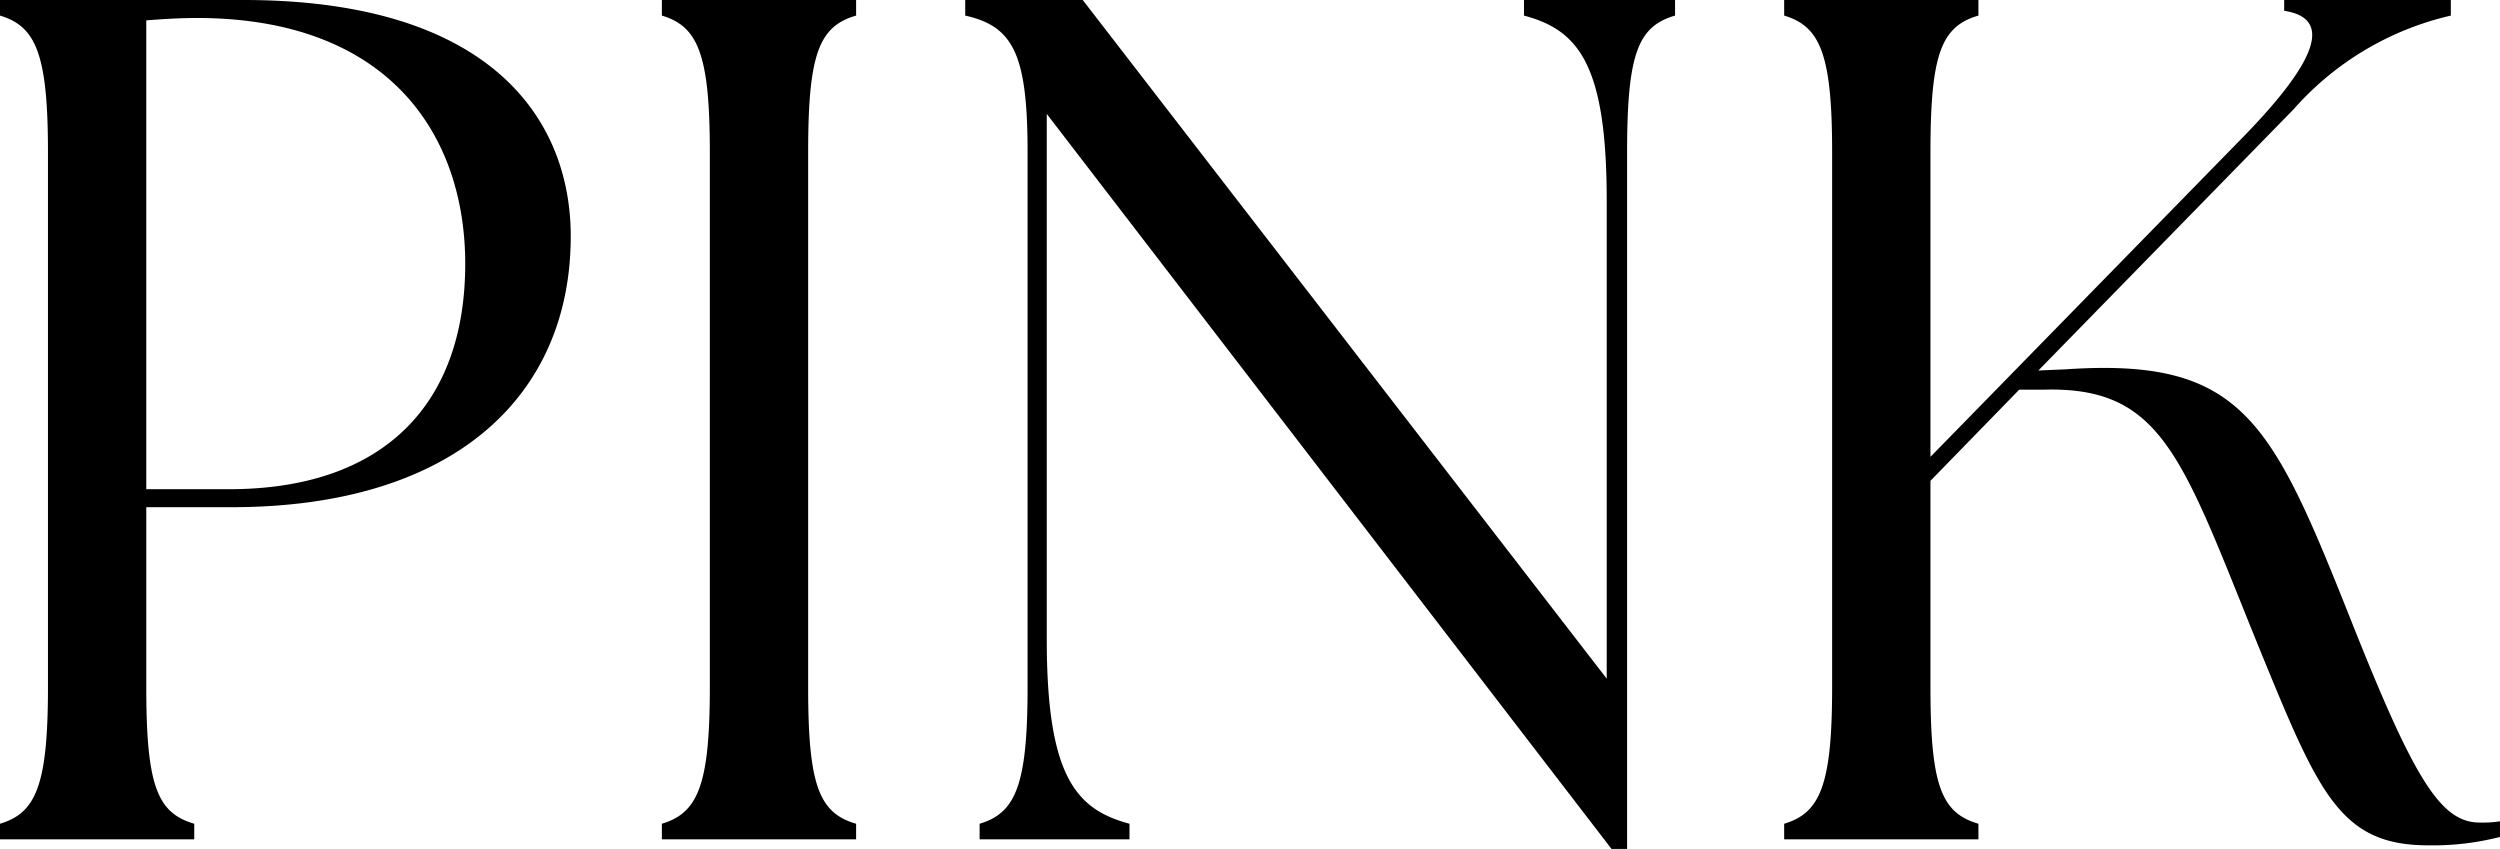 <svg xmlns="http://www.w3.org/2000/svg" width="125.1" height="42.48" viewBox="0 0 125.1 42.48">
  <path id="style-title-pink" d="M3.06,0h9.72V-.78c-1.86-.54-2.4-1.92-2.4-6.84v-9h4.26c11.16,0,16.98-5.58,16.98-13.56C31.62-36,27.66-42,15.24-42H3.06v.78c1.8.54,2.4,1.92,2.4,6.84V-7.62c0,4.92-.6,6.3-2.4,6.84ZM14.52-17.52H10.38V-40.98c.72-.06,1.68-.12,2.52-.12,9.66,0,13.44,5.88,13.44,12.3C26.34-21.72,22.2-17.52,14.52-17.52ZM36.18,0H45.9V-.78c-1.86-.54-2.4-1.92-2.4-6.84V-34.38c0-4.92.54-6.3,2.4-6.84V-42H36.18v.78c1.8.54,2.4,1.92,2.4,6.84V-7.62c0,4.92-.6,6.3-2.4,6.84ZM83.7.48h.78V-34.38c0-4.92.54-6.3,2.4-6.84V-42H79.32v.78c2.7.72,4.14,2.4,4.14,9.24V-8.04L57.24-42H51.36v.78c2.4.54,3.12,1.92,3.12,6.84V-7.62c0,4.92-.6,6.3-2.4,6.84V0h7.5V-.78c-2.7-.72-4.14-2.4-4.14-9.24V-36.3ZM92.34,0h9.72V-.78c-1.86-.54-2.4-1.92-2.4-6.84V-17.94l4.44-4.56h1.2c6.06-.18,6.96,3.48,10.92,13.2,2.88,7.02,3.96,9.6,8.34,9.6a13.478,13.478,0,0,0,3.6-.42V-.9a5.821,5.821,0,0,1-1.02.06c-1.92,0-3.24-2.1-6.3-9.78-4.08-10.26-5.46-13.5-14.4-12.9l-1.38.06,12.78-13.08a14.96,14.96,0,0,1,7.86-4.68V-42h-8.34v.54c2.34.36,1.8,2.34-1.98,6.24L99.66-19.14V-34.38c0-4.92.54-6.3,2.4-6.84V-42H92.34v.78c1.8.54,2.4,1.92,2.4,6.84V-7.62c0,4.92-.6,6.3-2.4,6.84Z" transform="translate(-3.06 42)"/>
</svg>
